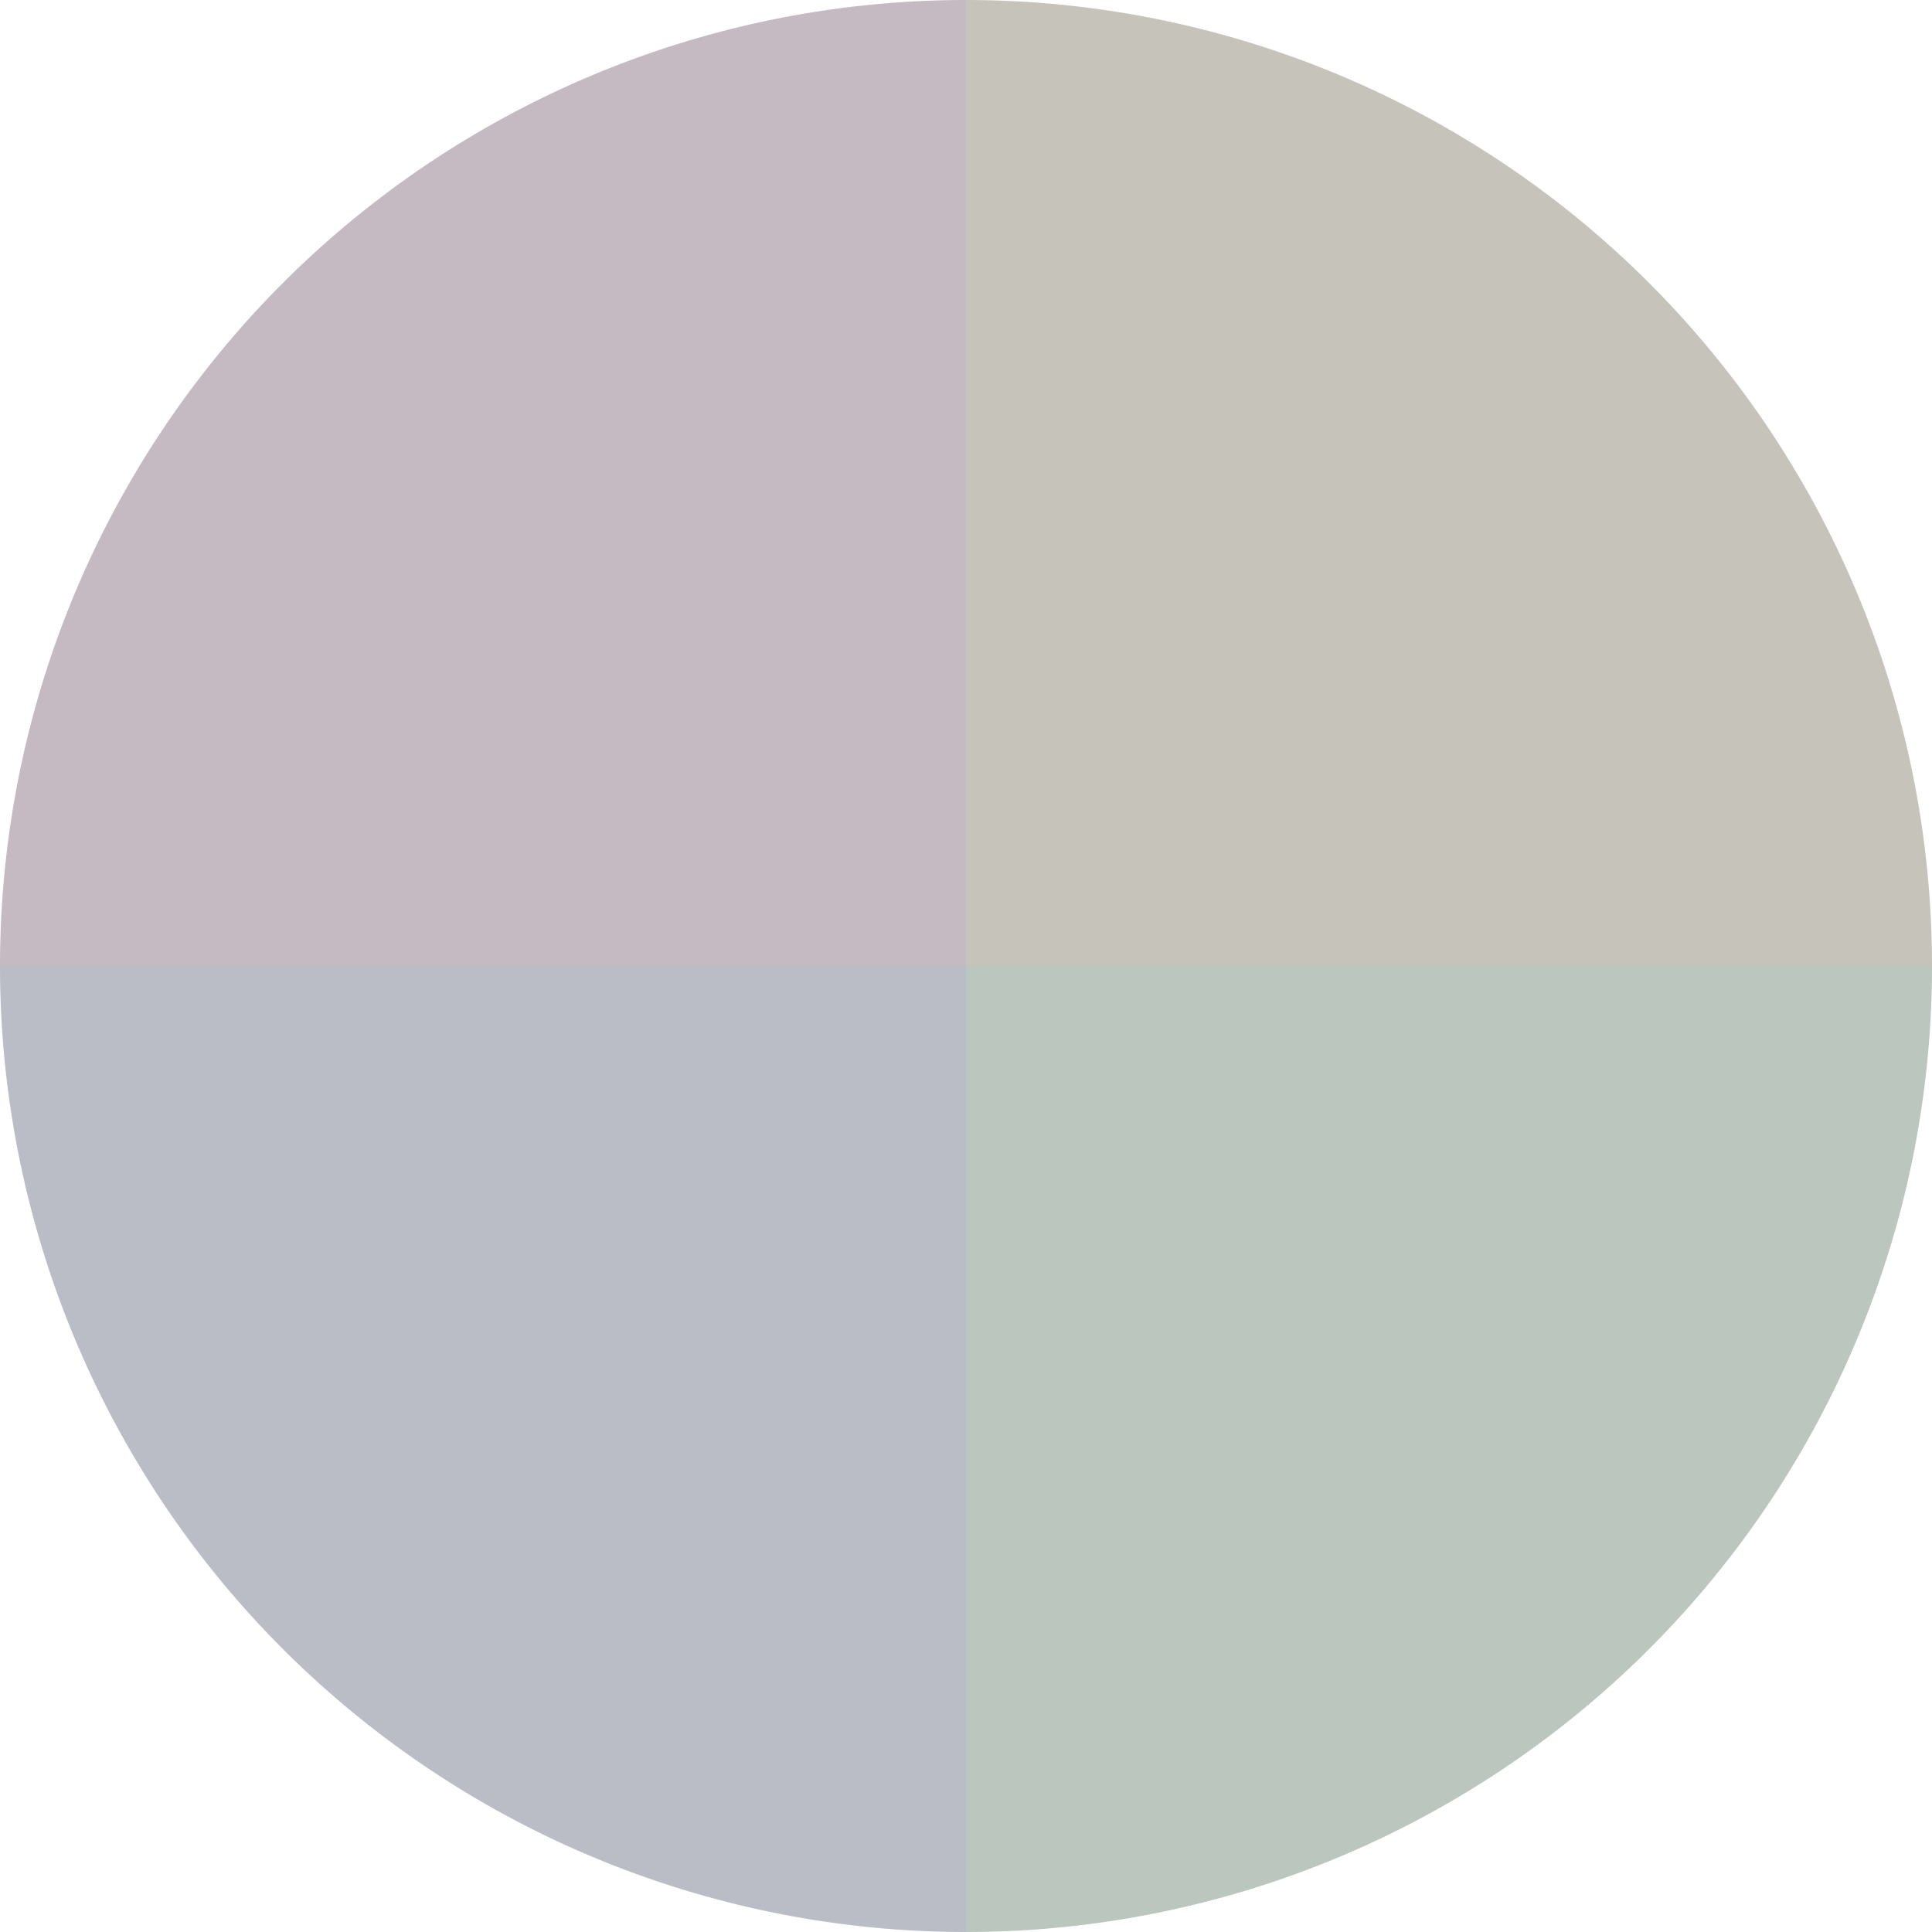 <?xml version="1.0" standalone="no"?>
<svg width="500" height="500" viewBox="-1 -1 2 2" xmlns="http://www.w3.org/2000/svg">
        <path d="M 0 -1 
             A 1,1 0 0,1 1 0             L 0,0
             z" fill="#c6c4ba" />
            <path d="M 1 0 
             A 1,1 0 0,1 0 1             L 0,0
             z" fill="#bac6be" />
            <path d="M 0 1 
             A 1,1 0 0,1 -1 0             L 0,0
             z" fill="#babcc6" />
            <path d="M -1 0 
             A 1,1 0 0,1 -0 -1             L 0,0
             z" fill="#c6bac2" />
    </svg>
